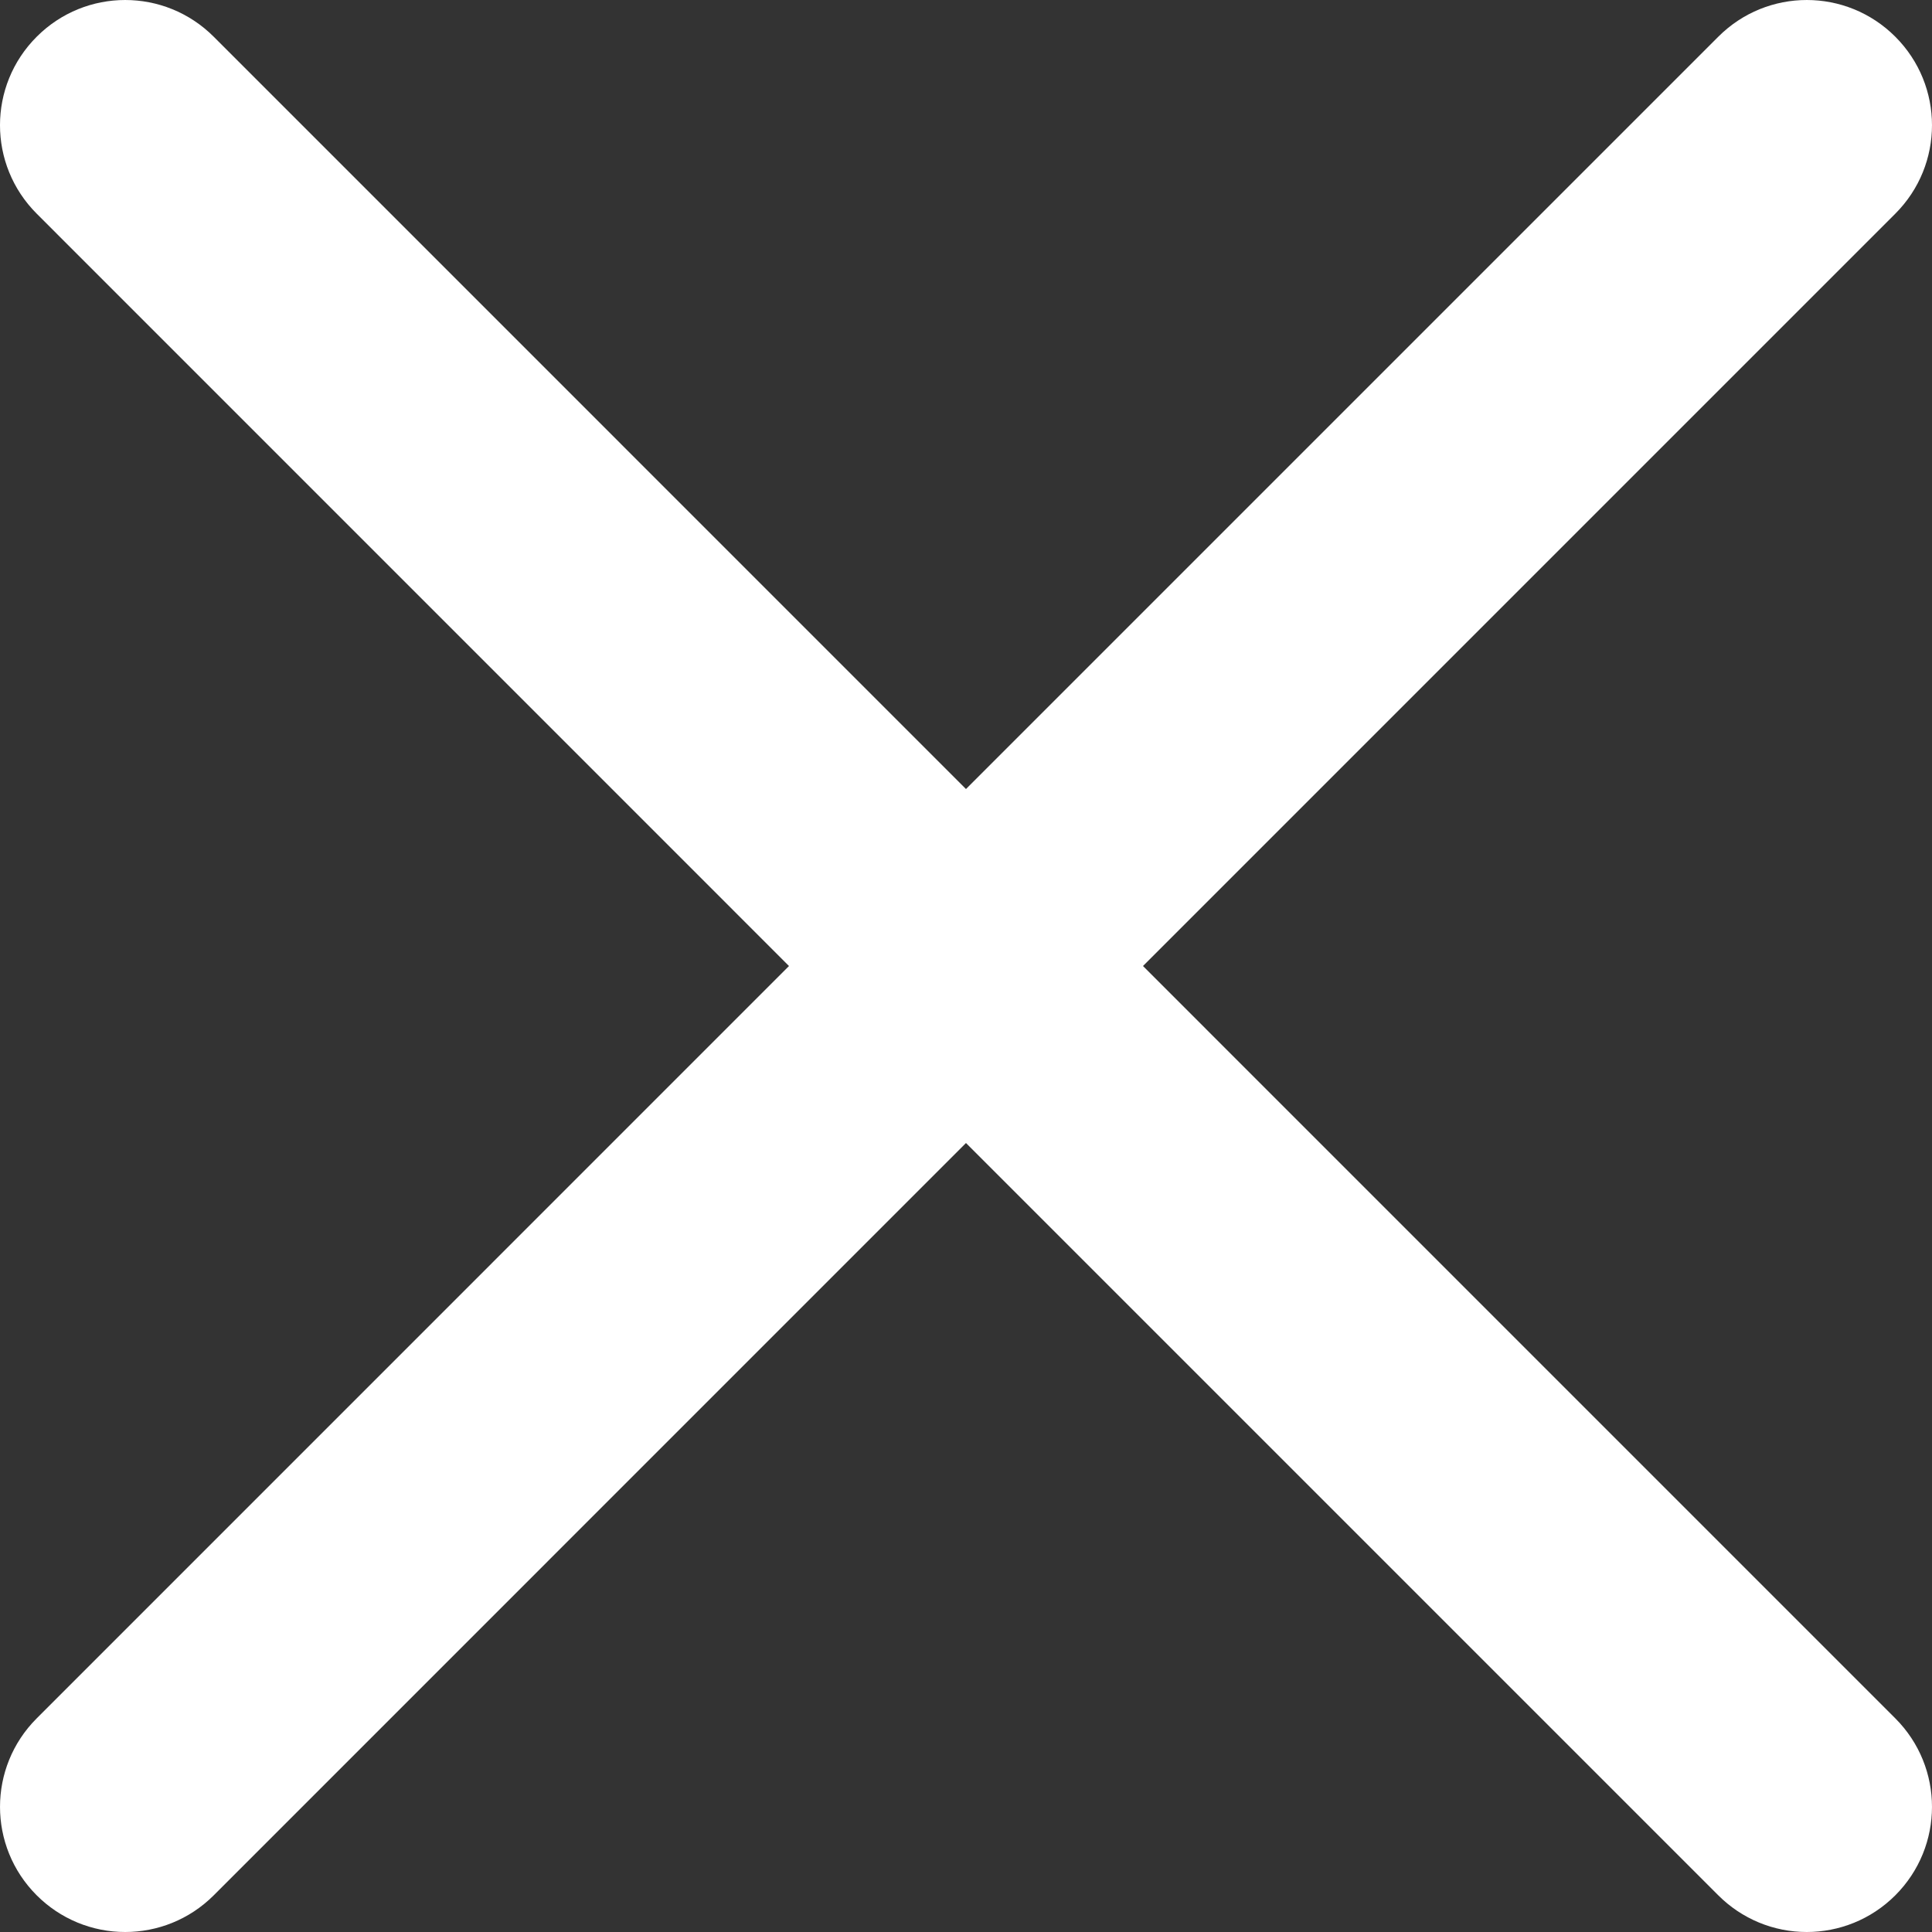 <svg width="100" height="100" viewBox="0 0 100 100" fill="none" xmlns="http://www.w3.org/2000/svg">
<rect x="0" y="0" width="100" height="100" fill="#333333" stroke="none"/>
<path d="M59.161 50.001L98.1 11.061C100.633 8.528 100.633 4.432 98.1 1.9C95.567 -0.633 91.471 -0.633 88.939 1.9L49.999 40.84L11.061 1.9C8.527 -0.633 4.433 -0.633 1.901 1.9C-0.634 4.433 -0.634 8.528 1.901 11.061L40.838 50.001L1.901 88.941C-0.633 91.474 -0.633 95.569 1.901 98.102C2.502 98.704 3.216 99.182 4.002 99.508C4.788 99.834 5.63 100.001 6.481 100C8.14 100 9.798 99.365 11.062 98.102L49.999 59.162L88.939 98.102C89.54 98.704 90.254 99.182 91.04 99.508C91.826 99.834 92.668 100.001 93.519 100C95.177 100 96.836 99.365 98.1 98.102C100.633 95.569 100.633 91.474 98.1 88.941L59.161 50.001Z" fill="white"/>
</svg>
